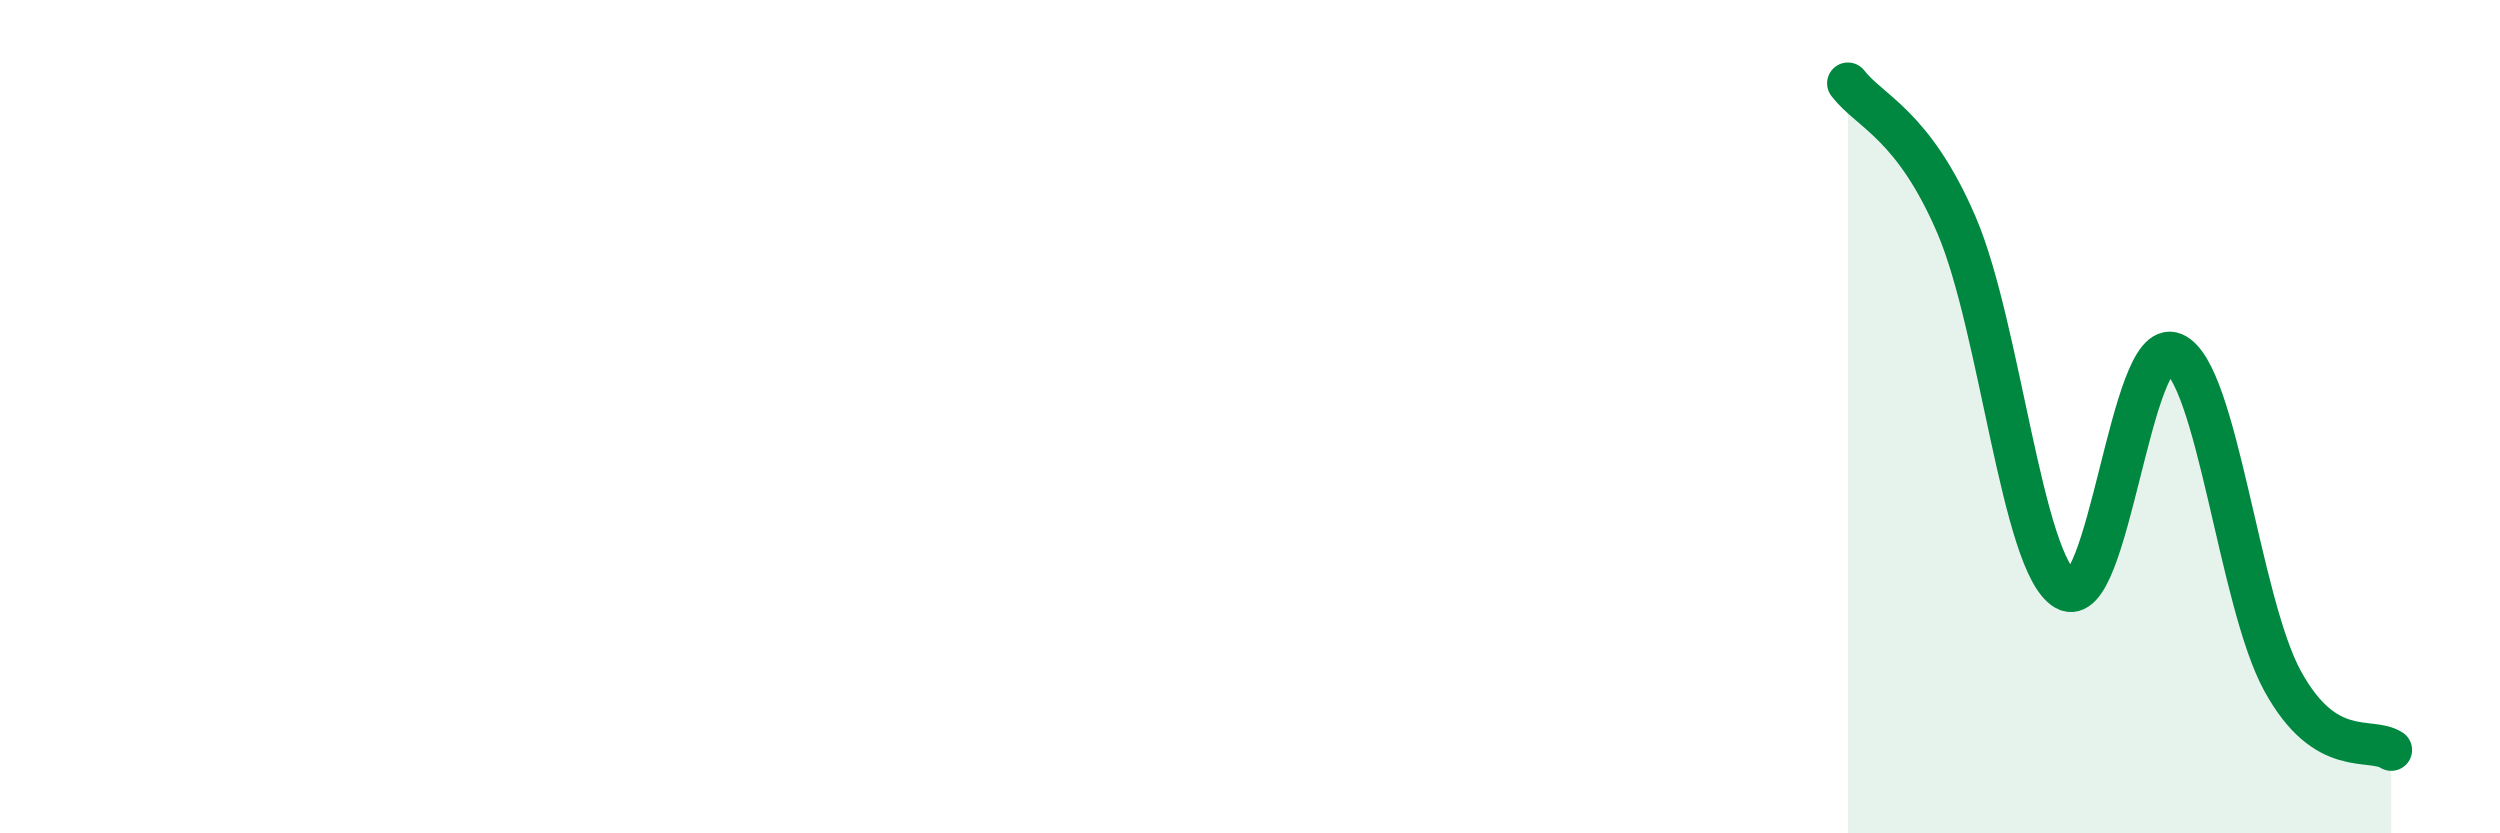 
    <svg width="60" height="20" viewBox="0 0 60 20" xmlns="http://www.w3.org/2000/svg">
      <path
        d="M 44.35,2 C 44.87,2.68 45.92,2.98 46.96,5.41 C 48,7.84 48.53,13.54 49.57,14.15 C 50.61,14.76 51.13,8.04 52.17,8.48 C 53.21,8.92 53.74,14.44 54.78,16.34 C 55.82,18.24 56.87,17.67 57.39,18L57.39 20L44.35 20Z"
        fill="#008740"
        opacity="0.1"
        stroke-linecap="round"
        stroke-linejoin="round"
      />
      <path
        d="M 44.35,2 C 44.87,2.68 45.92,2.98 46.96,5.41 C 48,7.84 48.53,13.54 49.57,14.15 C 50.61,14.76 51.13,8.04 52.17,8.48 C 53.21,8.92 53.74,14.44 54.78,16.34 C 55.82,18.24 56.87,17.67 57.39,18"
        stroke="#008740"
        stroke-width="1"
        fill="none"
        stroke-linecap="round"
        stroke-linejoin="round"
      />
    </svg>
  